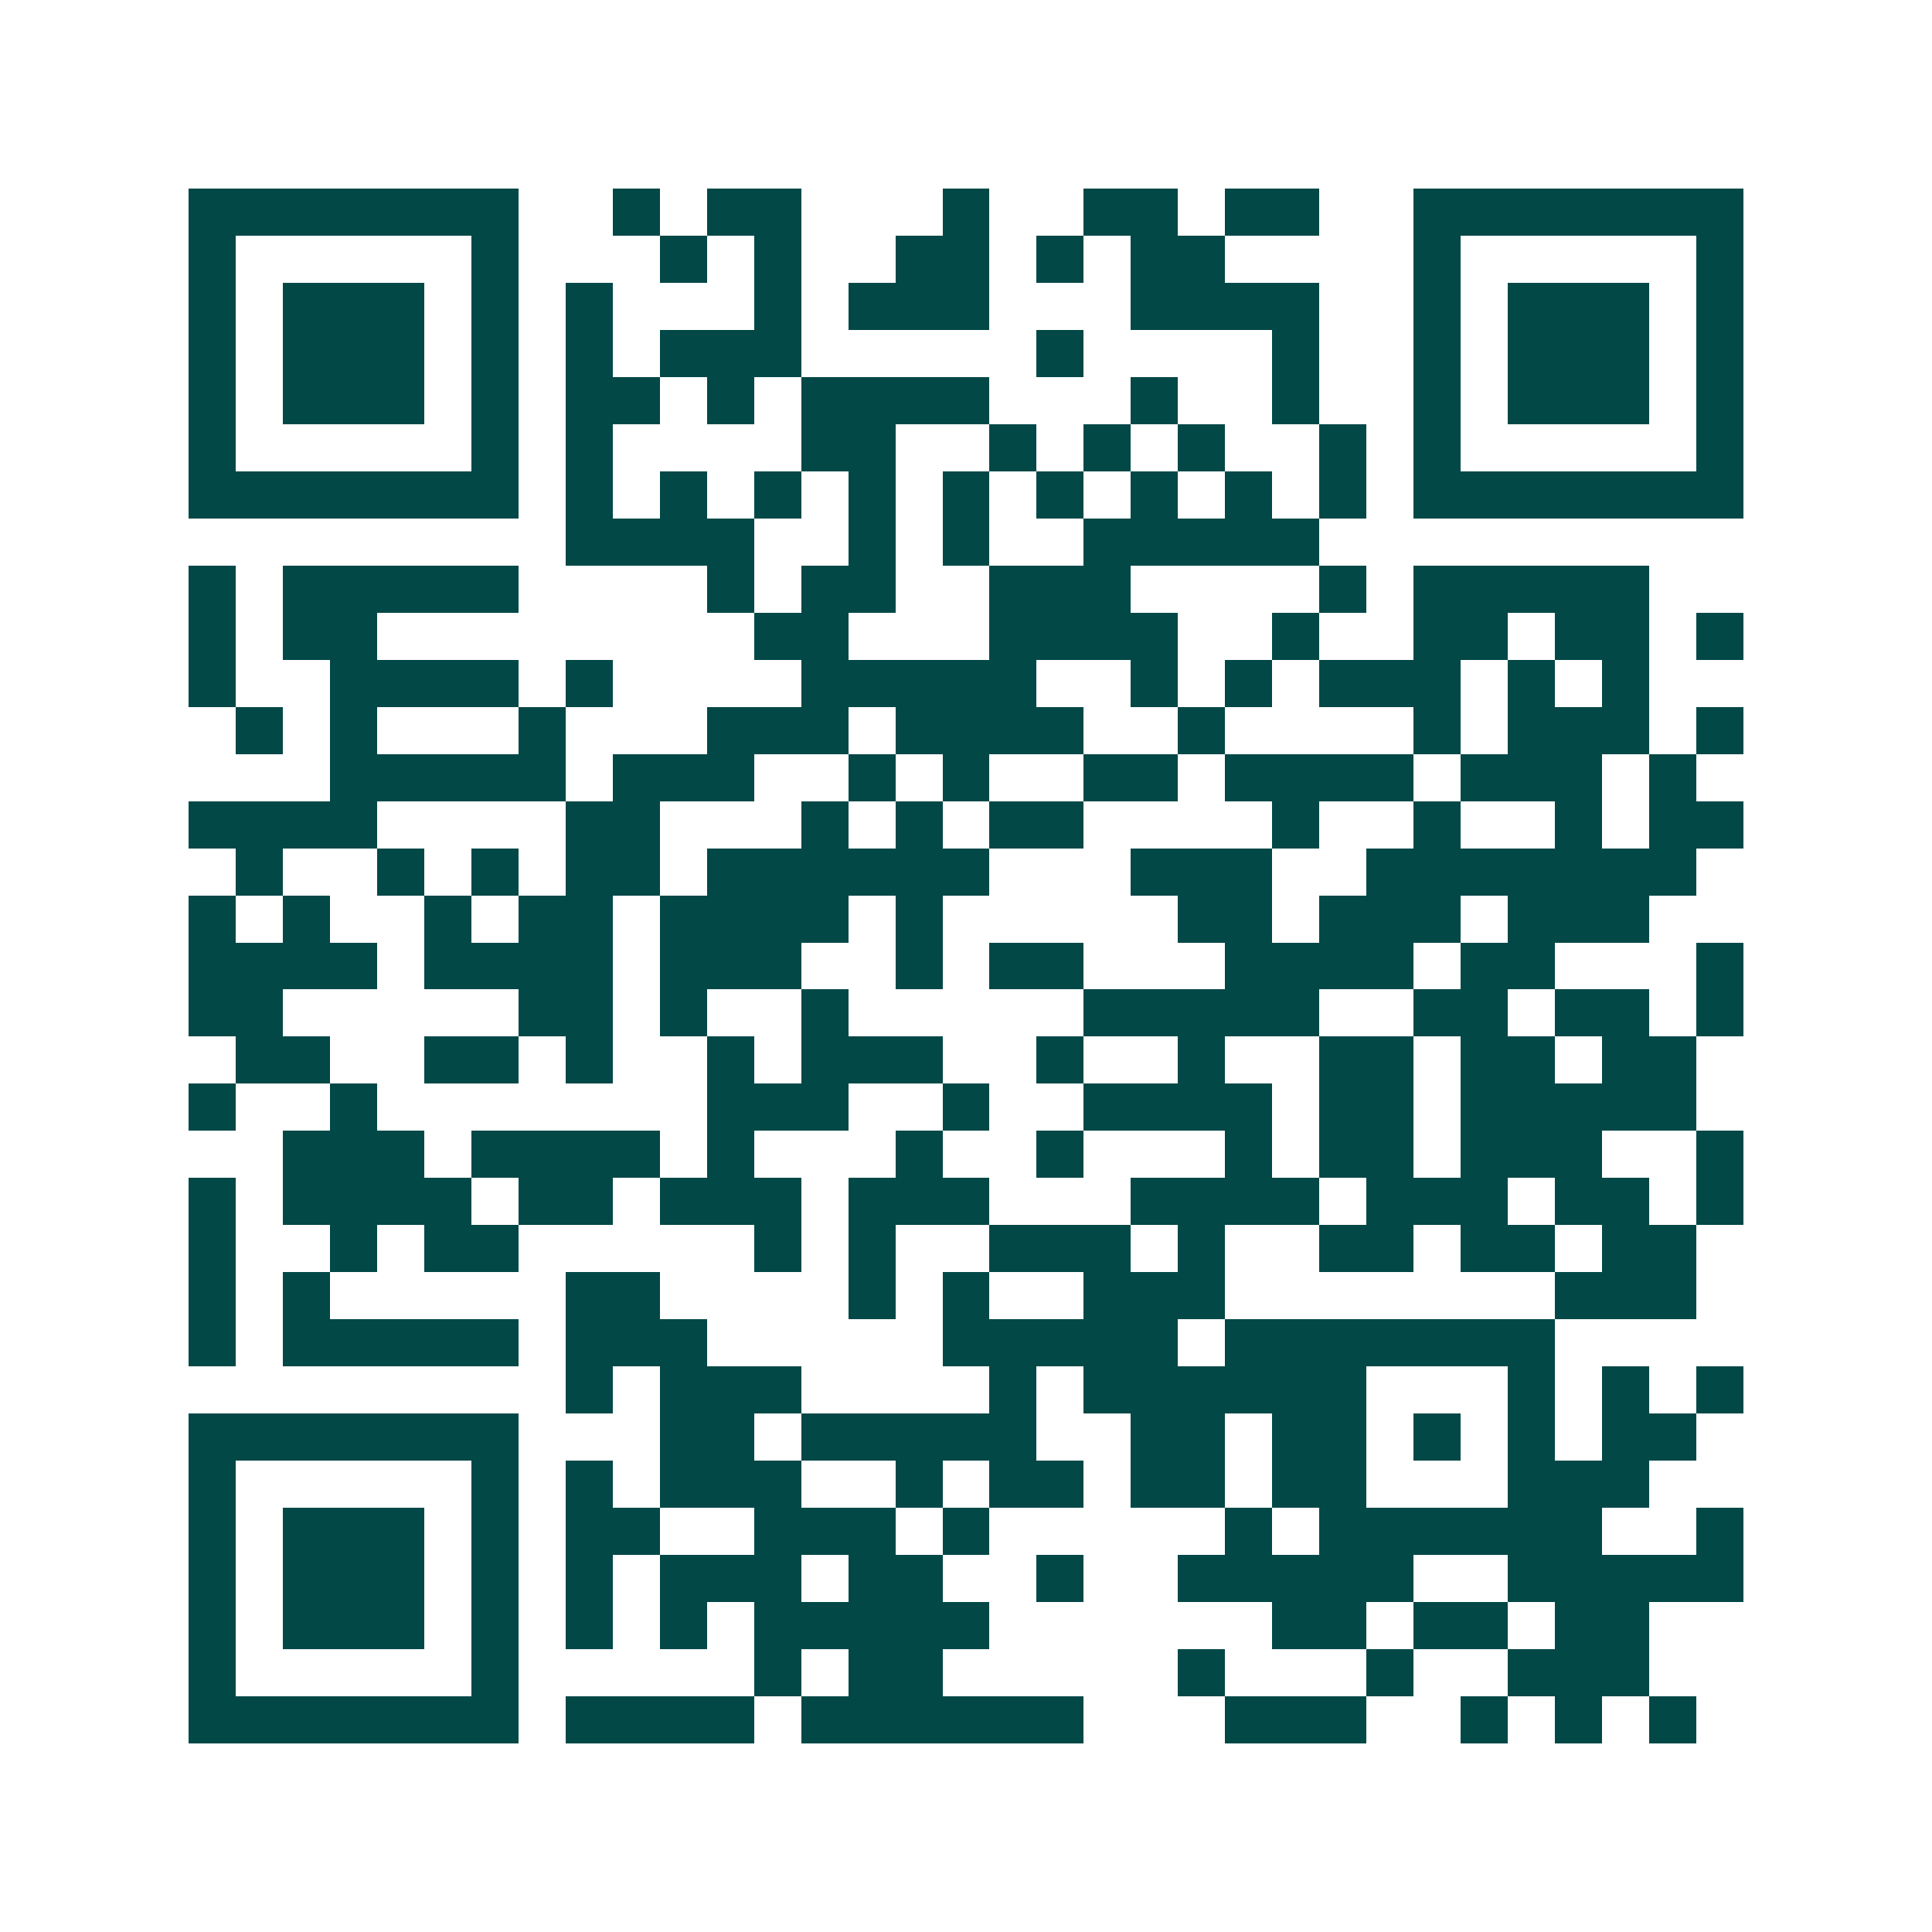<svg xmlns="http://www.w3.org/2000/svg" width="200" height="200" viewBox="0 0 41 41" shape-rendering="crispEdges"><path fill="#ffffff" d="M0 0h41v41H0z"/><path stroke="#014847" d="M4 4.5h7m2 0h1m1 0h2m3 0h1m2 0h2m1 0h2m2 0h7M4 5.5h1m5 0h1m3 0h1m1 0h1m2 0h2m1 0h1m1 0h2m4 0h1m5 0h1M4 6.5h1m1 0h3m1 0h1m1 0h1m3 0h1m1 0h3m3 0h4m2 0h1m1 0h3m1 0h1M4 7.5h1m1 0h3m1 0h1m1 0h1m1 0h3m5 0h1m4 0h1m2 0h1m1 0h3m1 0h1M4 8.5h1m1 0h3m1 0h1m1 0h2m1 0h1m1 0h4m3 0h1m2 0h1m2 0h1m1 0h3m1 0h1M4 9.5h1m5 0h1m1 0h1m4 0h2m2 0h1m1 0h1m1 0h1m2 0h1m1 0h1m5 0h1M4 10.5h7m1 0h1m1 0h1m1 0h1m1 0h1m1 0h1m1 0h1m1 0h1m1 0h1m1 0h1m1 0h7M12 11.5h4m2 0h1m1 0h1m2 0h5M4 12.5h1m1 0h5m4 0h1m1 0h2m2 0h3m4 0h1m1 0h5M4 13.5h1m1 0h2m8 0h2m3 0h4m2 0h1m2 0h2m1 0h2m1 0h1M4 14.5h1m2 0h4m1 0h1m4 0h5m2 0h1m1 0h1m1 0h3m1 0h1m1 0h1M5 15.5h1m1 0h1m3 0h1m3 0h3m1 0h4m2 0h1m4 0h1m1 0h3m1 0h1M7 16.5h5m1 0h3m2 0h1m1 0h1m2 0h2m1 0h4m1 0h3m1 0h1M4 17.5h4m4 0h2m3 0h1m1 0h1m1 0h2m4 0h1m2 0h1m2 0h1m1 0h2M5 18.5h1m2 0h1m1 0h1m1 0h2m1 0h6m3 0h3m2 0h7M4 19.5h1m1 0h1m2 0h1m1 0h2m1 0h4m1 0h1m5 0h2m1 0h3m1 0h3M4 20.5h4m1 0h4m1 0h3m2 0h1m1 0h2m3 0h4m1 0h2m3 0h1M4 21.5h2m5 0h2m1 0h1m2 0h1m5 0h5m2 0h2m1 0h2m1 0h1M5 22.5h2m2 0h2m1 0h1m2 0h1m1 0h3m2 0h1m2 0h1m2 0h2m1 0h2m1 0h2M4 23.5h1m2 0h1m7 0h3m2 0h1m2 0h4m1 0h2m1 0h5M6 24.5h3m1 0h4m1 0h1m3 0h1m2 0h1m3 0h1m1 0h2m1 0h3m2 0h1M4 25.5h1m1 0h4m1 0h2m1 0h3m1 0h3m3 0h4m1 0h3m1 0h2m1 0h1M4 26.5h1m2 0h1m1 0h2m5 0h1m1 0h1m2 0h3m1 0h1m2 0h2m1 0h2m1 0h2M4 27.5h1m1 0h1m5 0h2m4 0h1m1 0h1m2 0h3m7 0h3M4 28.5h1m1 0h5m1 0h3m5 0h5m1 0h7M12 29.5h1m1 0h3m4 0h1m1 0h6m3 0h1m1 0h1m1 0h1M4 30.5h7m3 0h2m1 0h5m2 0h2m1 0h2m1 0h1m1 0h1m1 0h2M4 31.5h1m5 0h1m1 0h1m1 0h3m2 0h1m1 0h2m1 0h2m1 0h2m3 0h3M4 32.5h1m1 0h3m1 0h1m1 0h2m2 0h3m1 0h1m5 0h1m1 0h6m2 0h1M4 33.5h1m1 0h3m1 0h1m1 0h1m1 0h3m1 0h2m2 0h1m2 0h5m2 0h5M4 34.5h1m1 0h3m1 0h1m1 0h1m1 0h1m1 0h5m6 0h2m1 0h2m1 0h2M4 35.5h1m5 0h1m5 0h1m1 0h2m5 0h1m3 0h1m2 0h3M4 36.5h7m1 0h4m1 0h6m3 0h3m2 0h1m1 0h1m1 0h1"/></svg>
